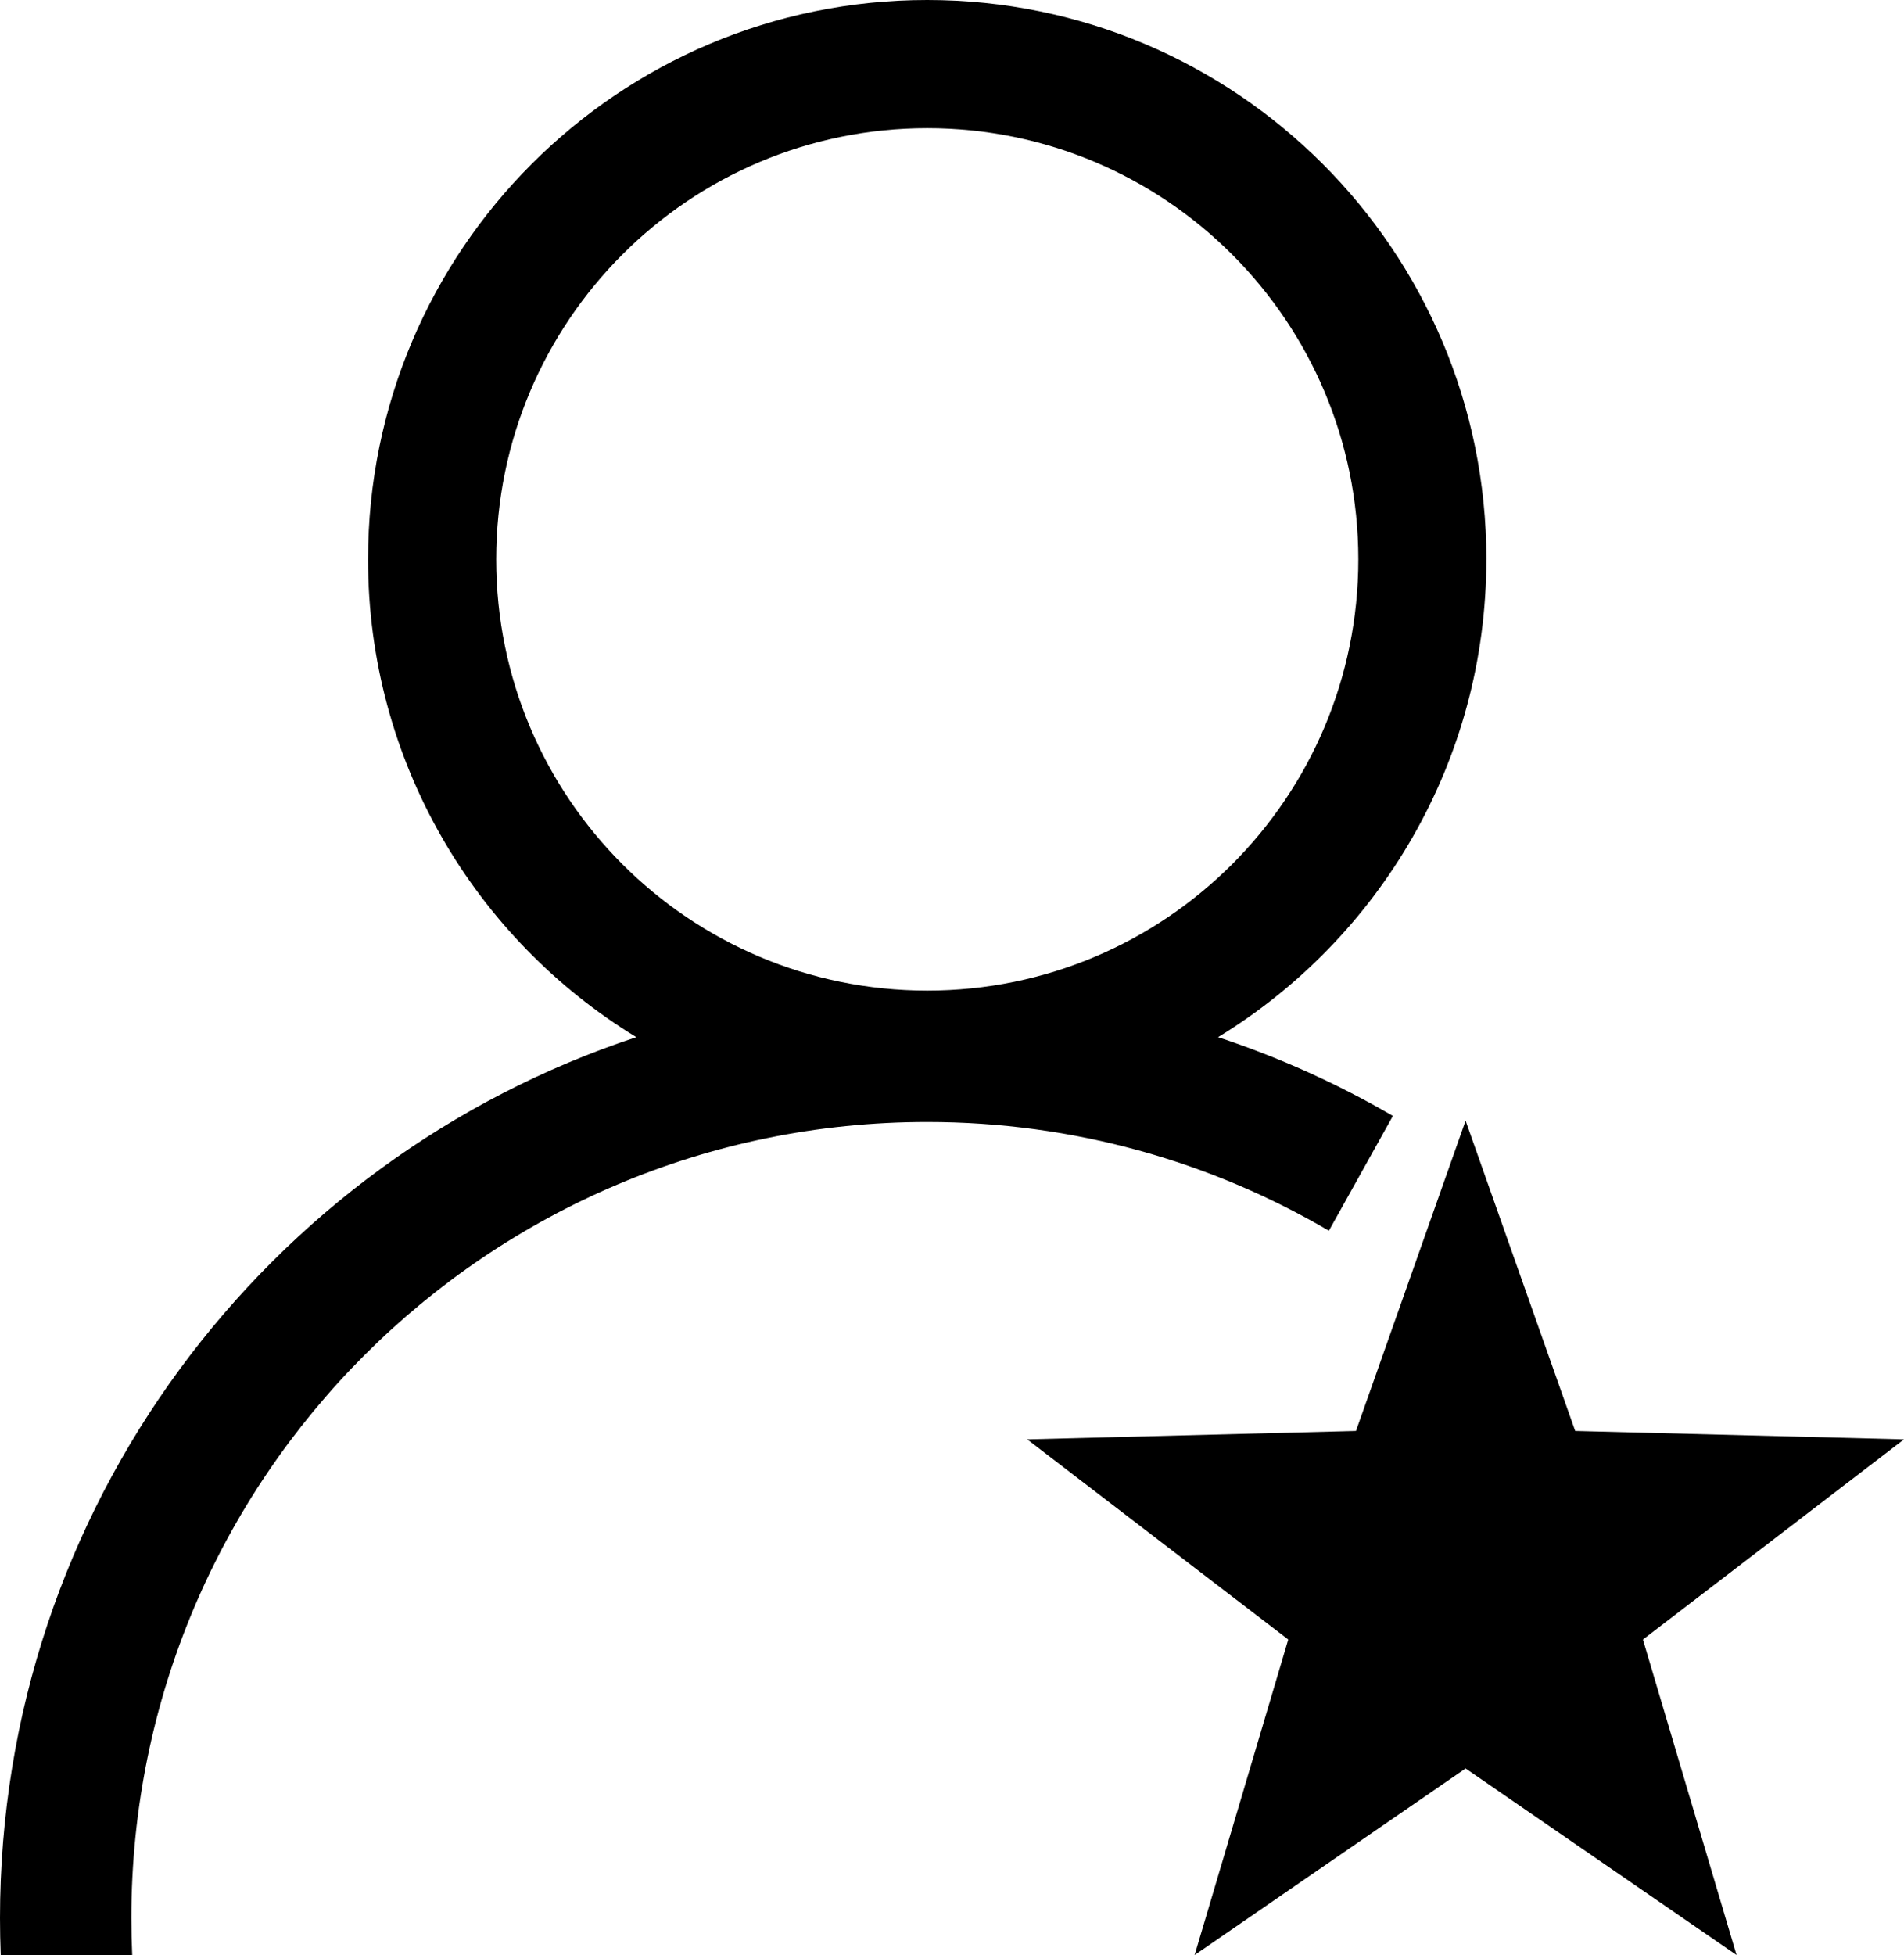 <?xml version="1.0" encoding="UTF-8"?>
<svg id="Layer_1" data-name="Layer 1" xmlns="http://www.w3.org/2000/svg" viewBox="0 0 424 435.2">
  <path d="m326.37,249.47l24.41,69.07,73.22,1.87-58.14,44.56,20.85,70.23-60.34-41.53-60.34,41.53,20.85-70.23-58.14-44.56,73.22-1.87,24.41-69.07Z"/>
  <path d="m331,124.52C331,55.75,275.25,0,206.48,0s-124.52,55.75-124.52,124.52c0,45.04,23.91,84.49,59.74,106.36C59.4,258.05,0,335.58,0,426.98c0,2.75.06,5.49.16,8.22h29.28c-.12-2.72-.19-5.46-.19-8.22,0-97.88,79.35-177.22,177.22-177.22,32.63,0,63.2,8.82,89.46,24.21l14.25-25.56c-12.24-7.12-25.27-13.02-38.93-17.53,35.82-21.87,59.74-61.32,59.74-106.36Zm-220.5,0c0-53.01,42.97-95.99,95.99-95.99s95.99,42.97,95.99,95.99-42.97,95.99-95.99,95.99-95.99-42.97-95.99-95.99Z"/>
</svg>